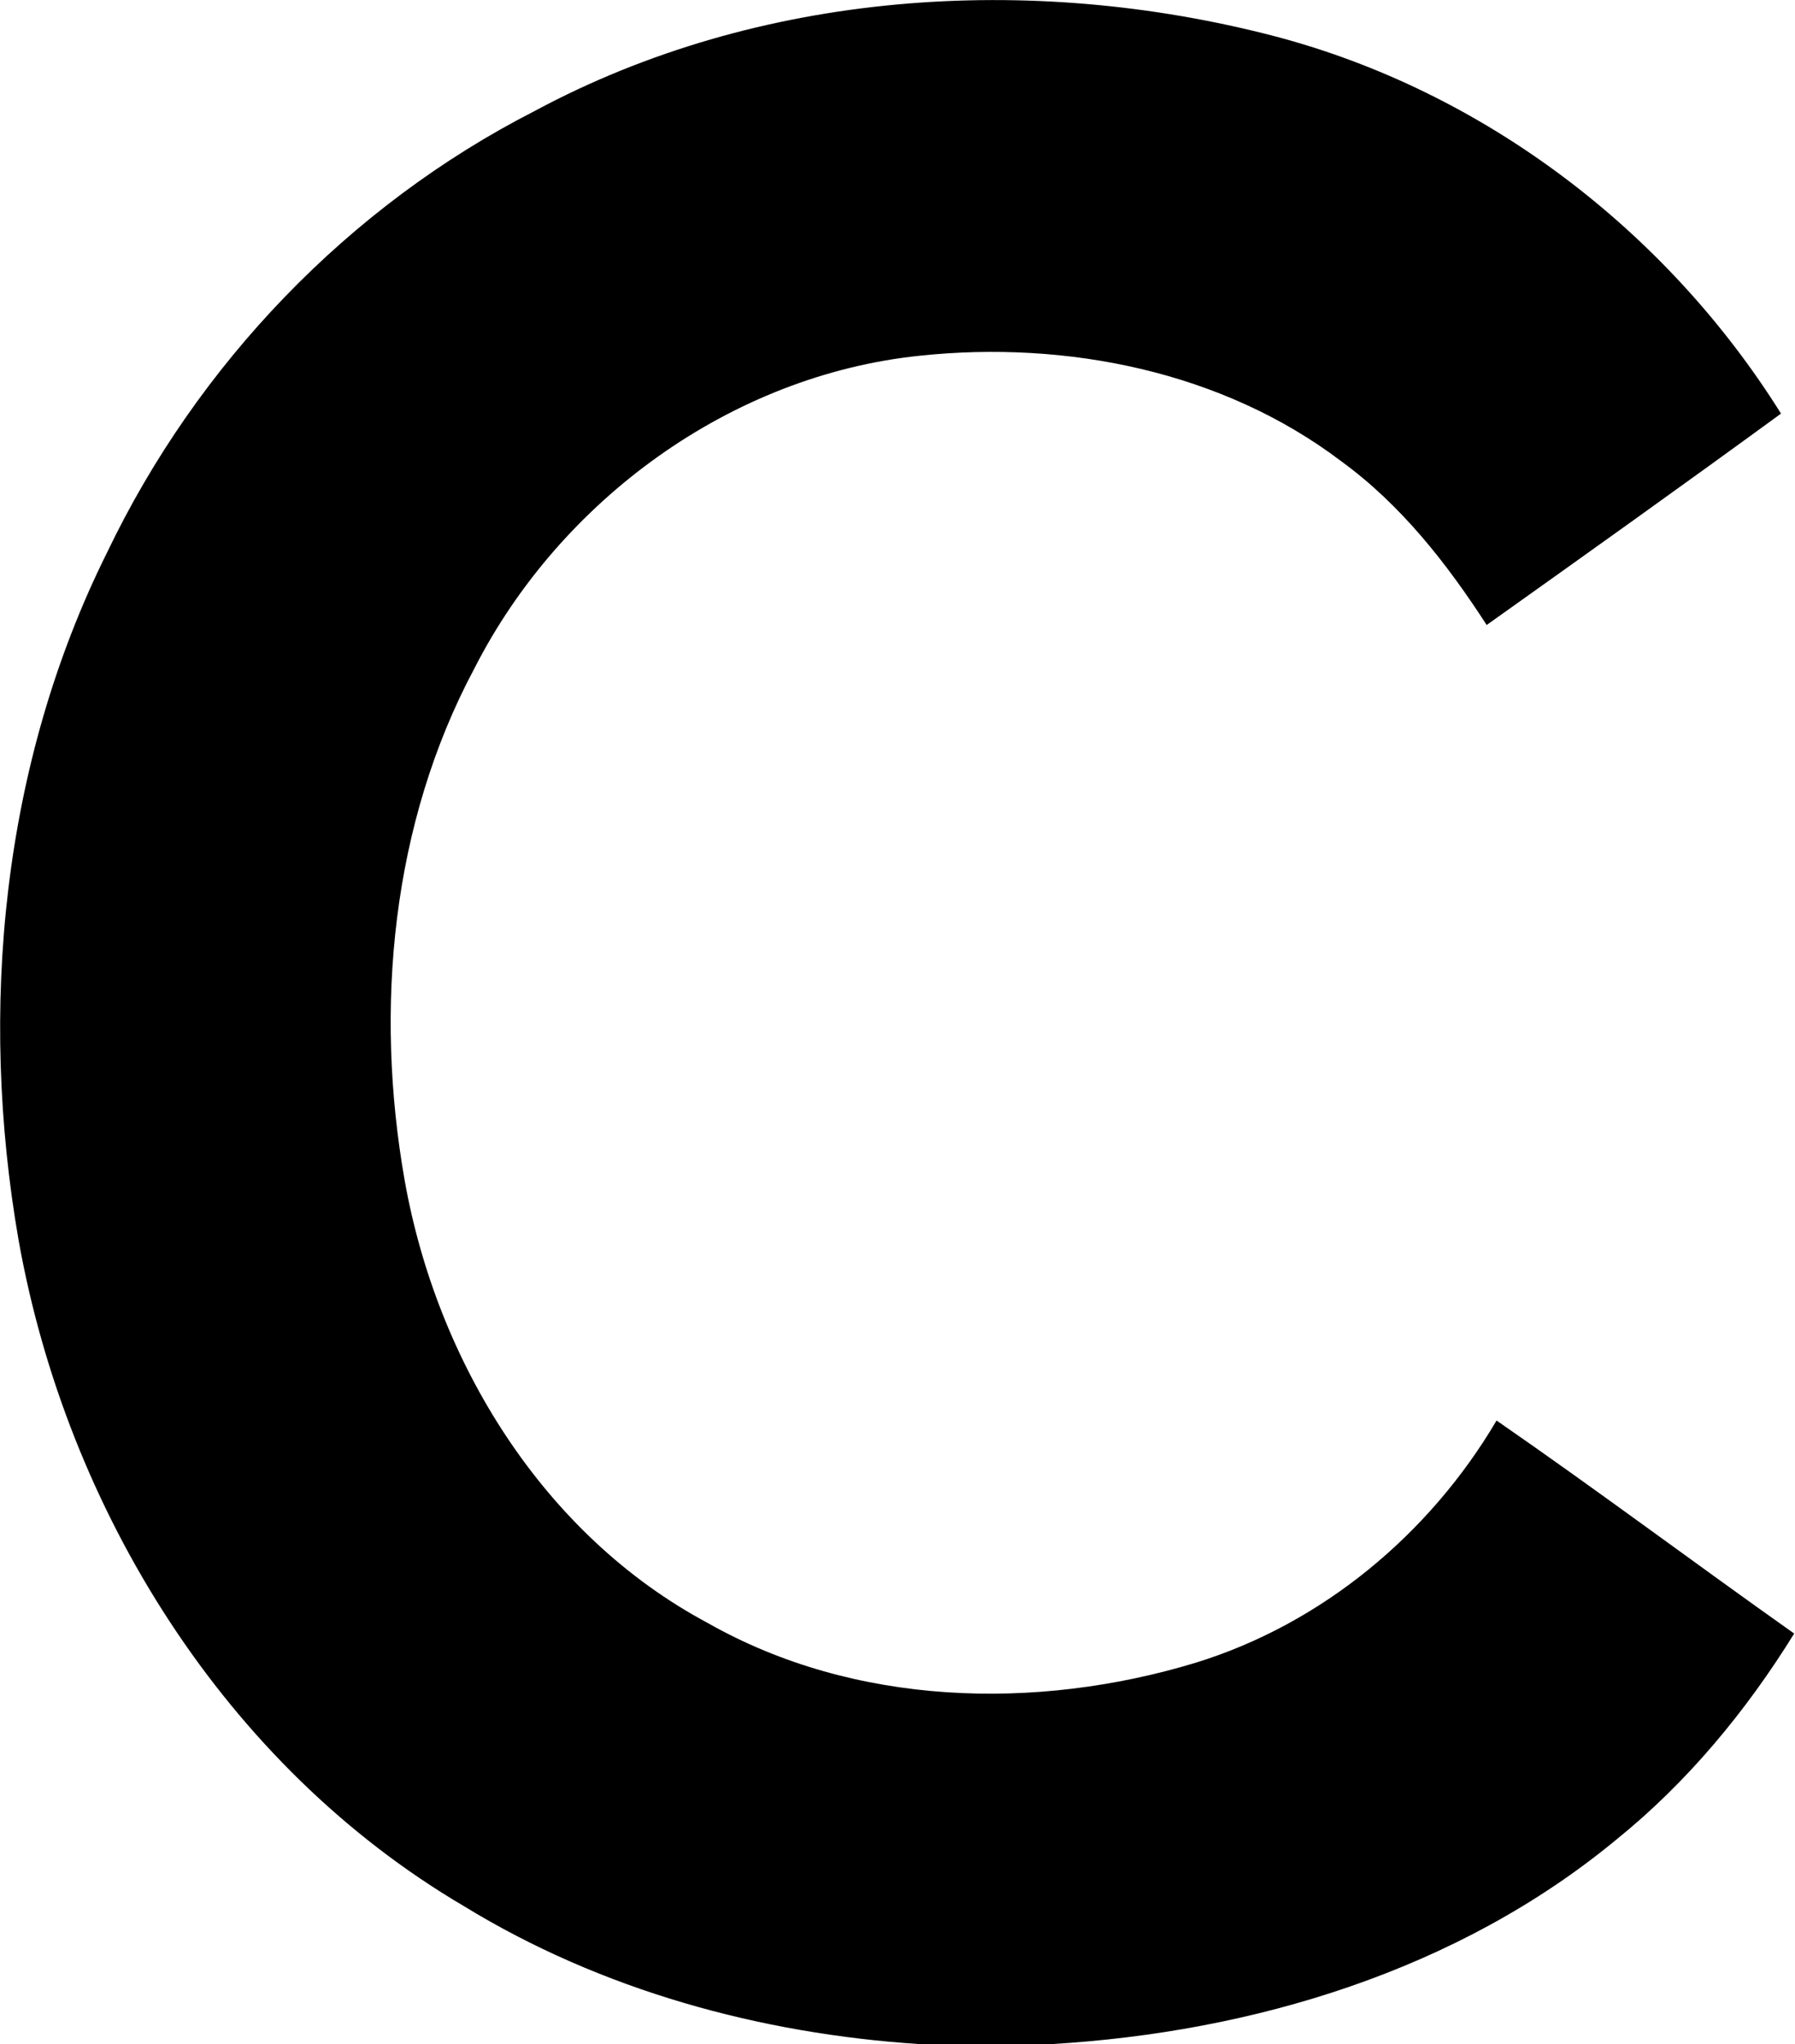 <svg version="1.2" xmlns="http://www.w3.org/2000/svg" viewBox="0 0 1541 1755" width="1541" height="1755">
	<title>logo-crc-white-red-svg</title>
	<style>
		.s0 { fill: #000000 } 
	</style>
	<g id="#ffffffff">
		<path id="Layer" class="s0" d="m459 95.3c192.5-103.5 425.1-118.9 634.9-64.3 179.7 47.1 336.9 167 435.1 324.1-83.7 61.1-168.1 121.3-252.7 181.5-34.1-52.8-73.7-103.4-125-140.7-101.9-77.2-235.9-103.8-361.6-90.5-162.3 16.8-308.8 124-382.4 268.4-71.3 133.5-85.9 292-59.9 439.6 27.6 155.5 118.7 304.5 260.3 380.1 126 71.5 281.7 75.5 418.3 34.2 108.8-33.4 201.2-110.4 258.8-208.1 86.2 59.6 170 122.4 255.5 182.9-41.2 66.6-91.8 127.8-152.8 177-135.7 112.2-311.6 165.3-485.2 175.5h-112.5c-137.3-8.9-273.7-46.3-391.6-118.5-204.9-120.6-340.8-339.9-382.2-571.5-34.5-198.4-14.4-409.3 76-590.8 77.3-161.4 207.3-297.3 367-378.9z"/>
	</g>
</svg>